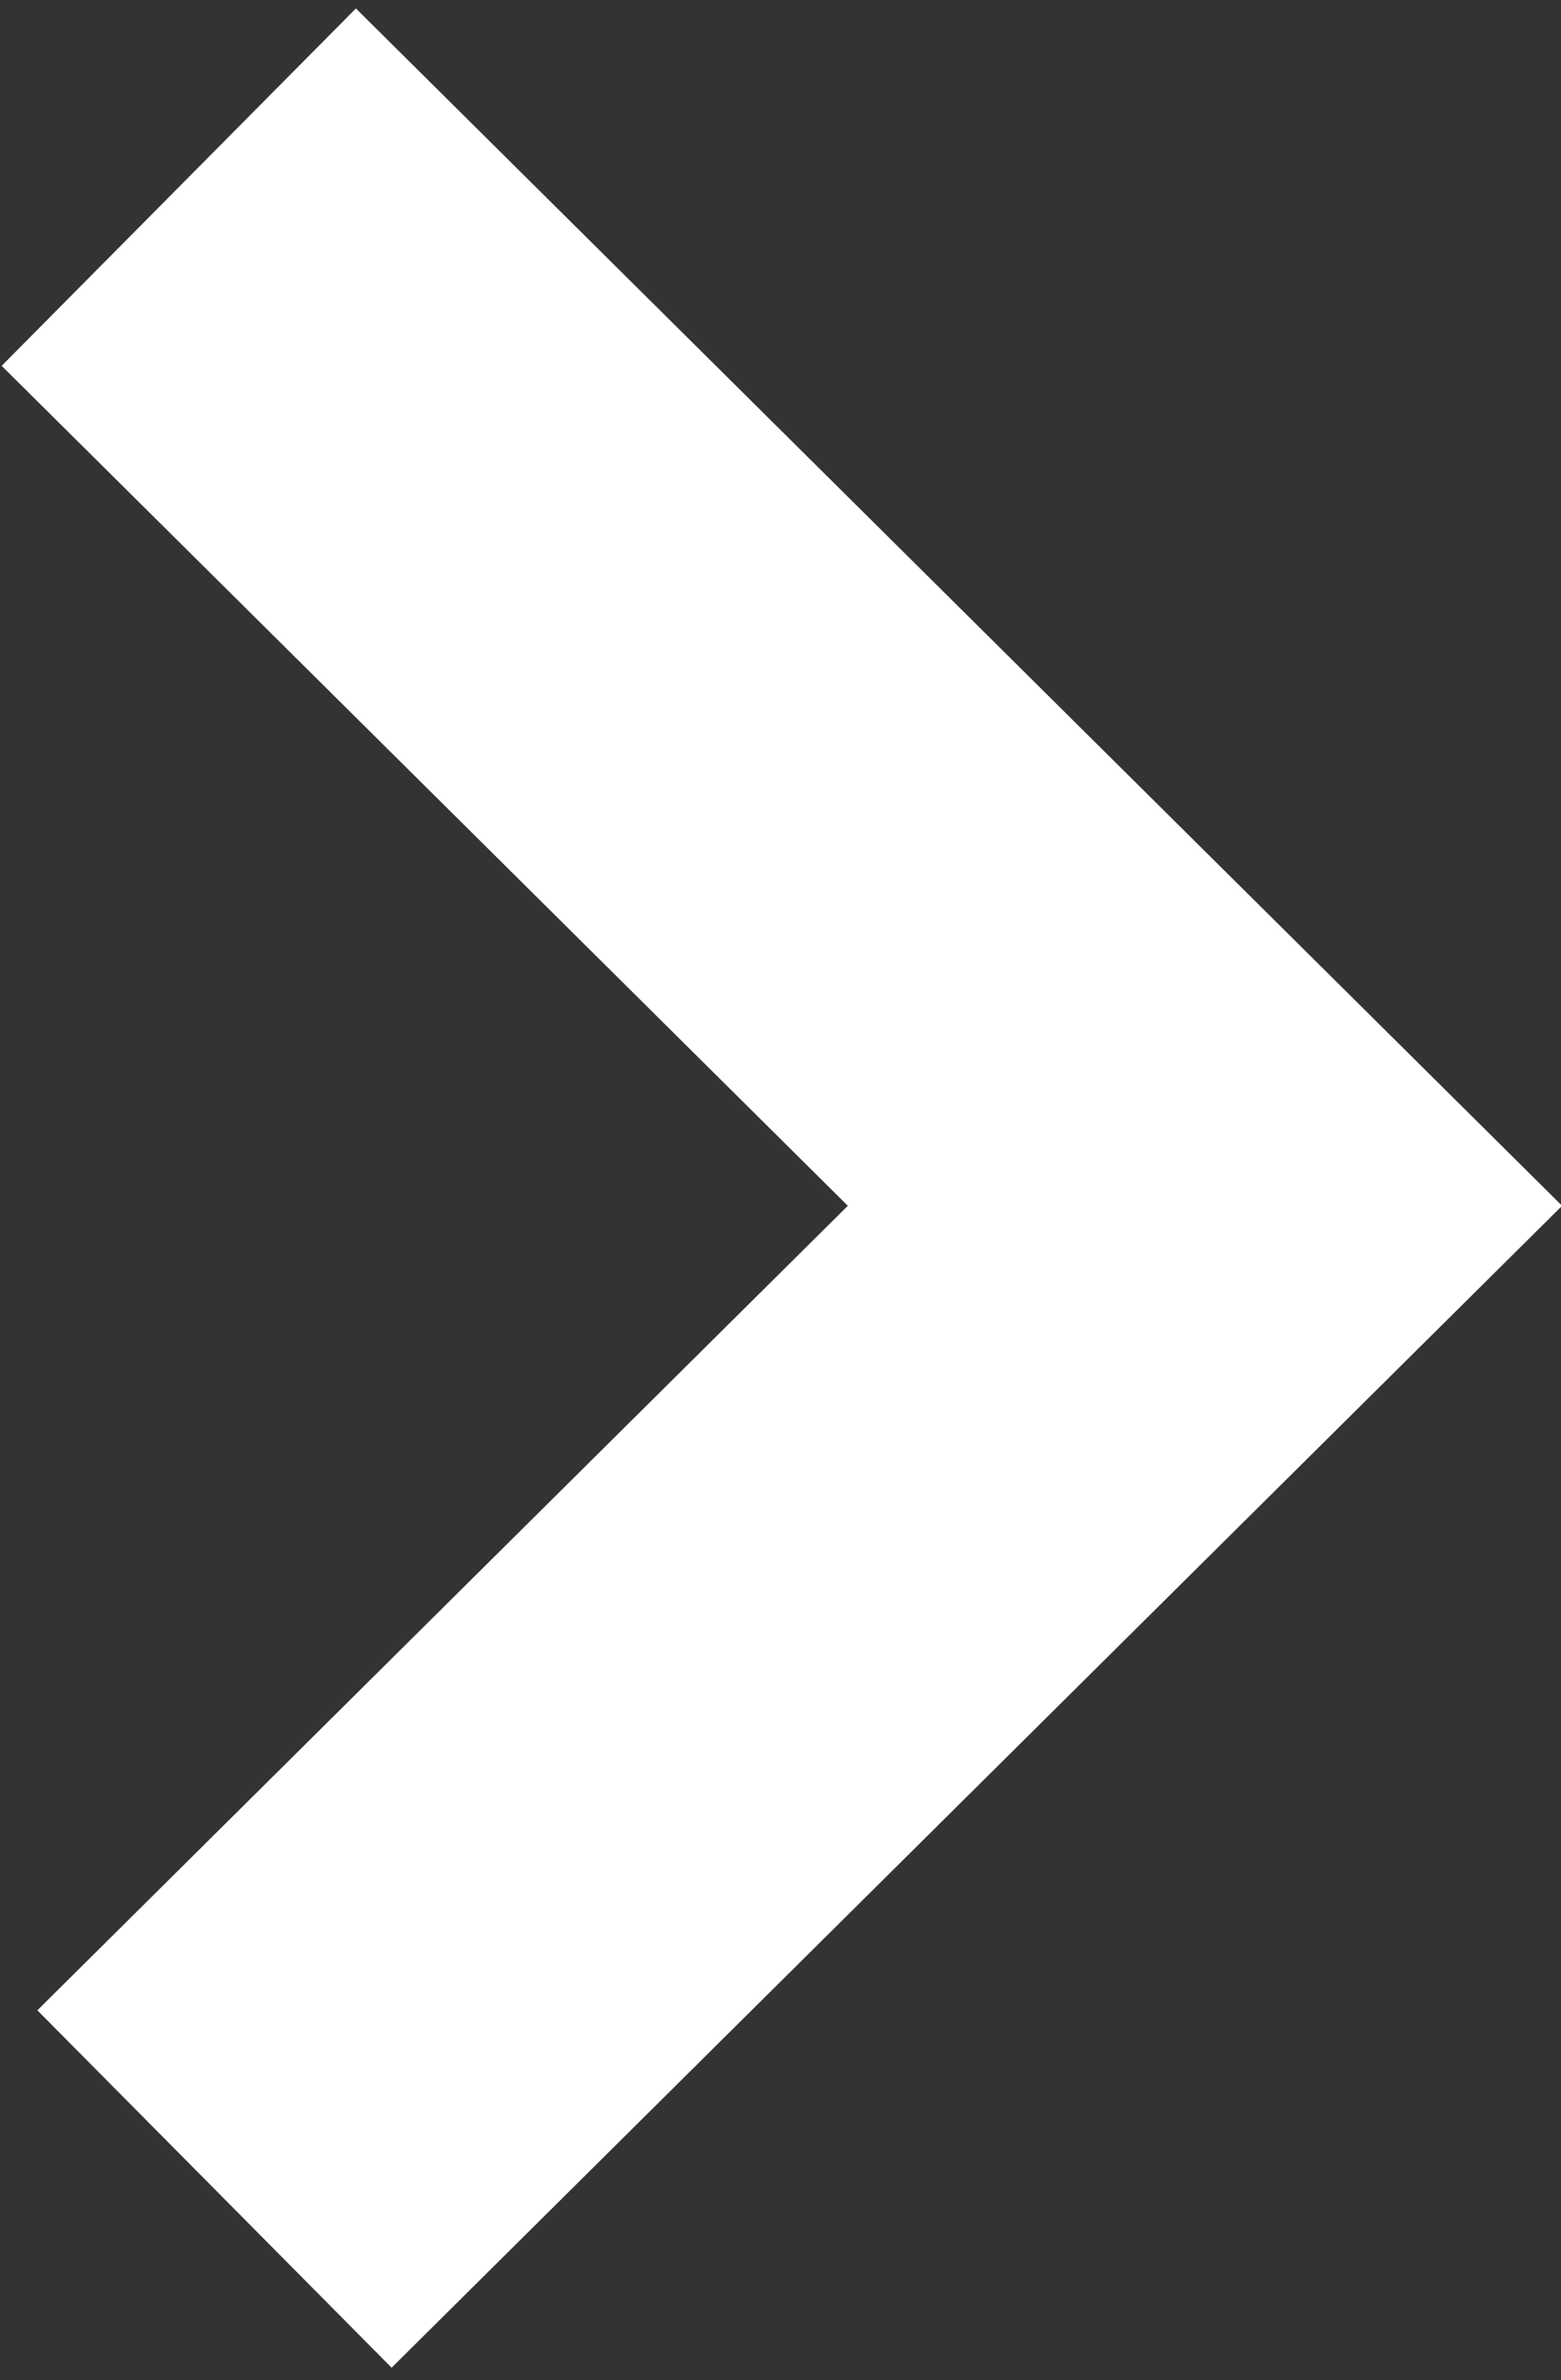 <?xml version="1.0" encoding="utf-8"?>
<!-- Generator: Adobe Illustrator 16.2.0, SVG Export Plug-In . SVG Version: 6.00 Build 0)  -->
<!DOCTYPE svg PUBLIC "-//W3C//DTD SVG 1.1//EN" "http://www.w3.org/Graphics/SVG/1.1/DTD/svg11.dtd">
<svg version="1.1" id="Layer_1" xmlns="http://www.w3.org/2000/svg" xmlns:xlink="http://www.w3.org/1999/xlink" x="0px" y="0px"
	 width="15.516px" height="23.641px" viewBox="0 0 15.516 23.641" enable-background="new 0 0 15.516 23.641" xml:space="preserve">
<rect x="0" y="0" width="15.516" height="23.641" fill="#333333" stroke="none"/>
<polyline fill="none" stroke="#FFFFFF" stroke-width="5" points="2.132,21.743 11.977,11.977 1.777,1.859 "/>
</svg>

